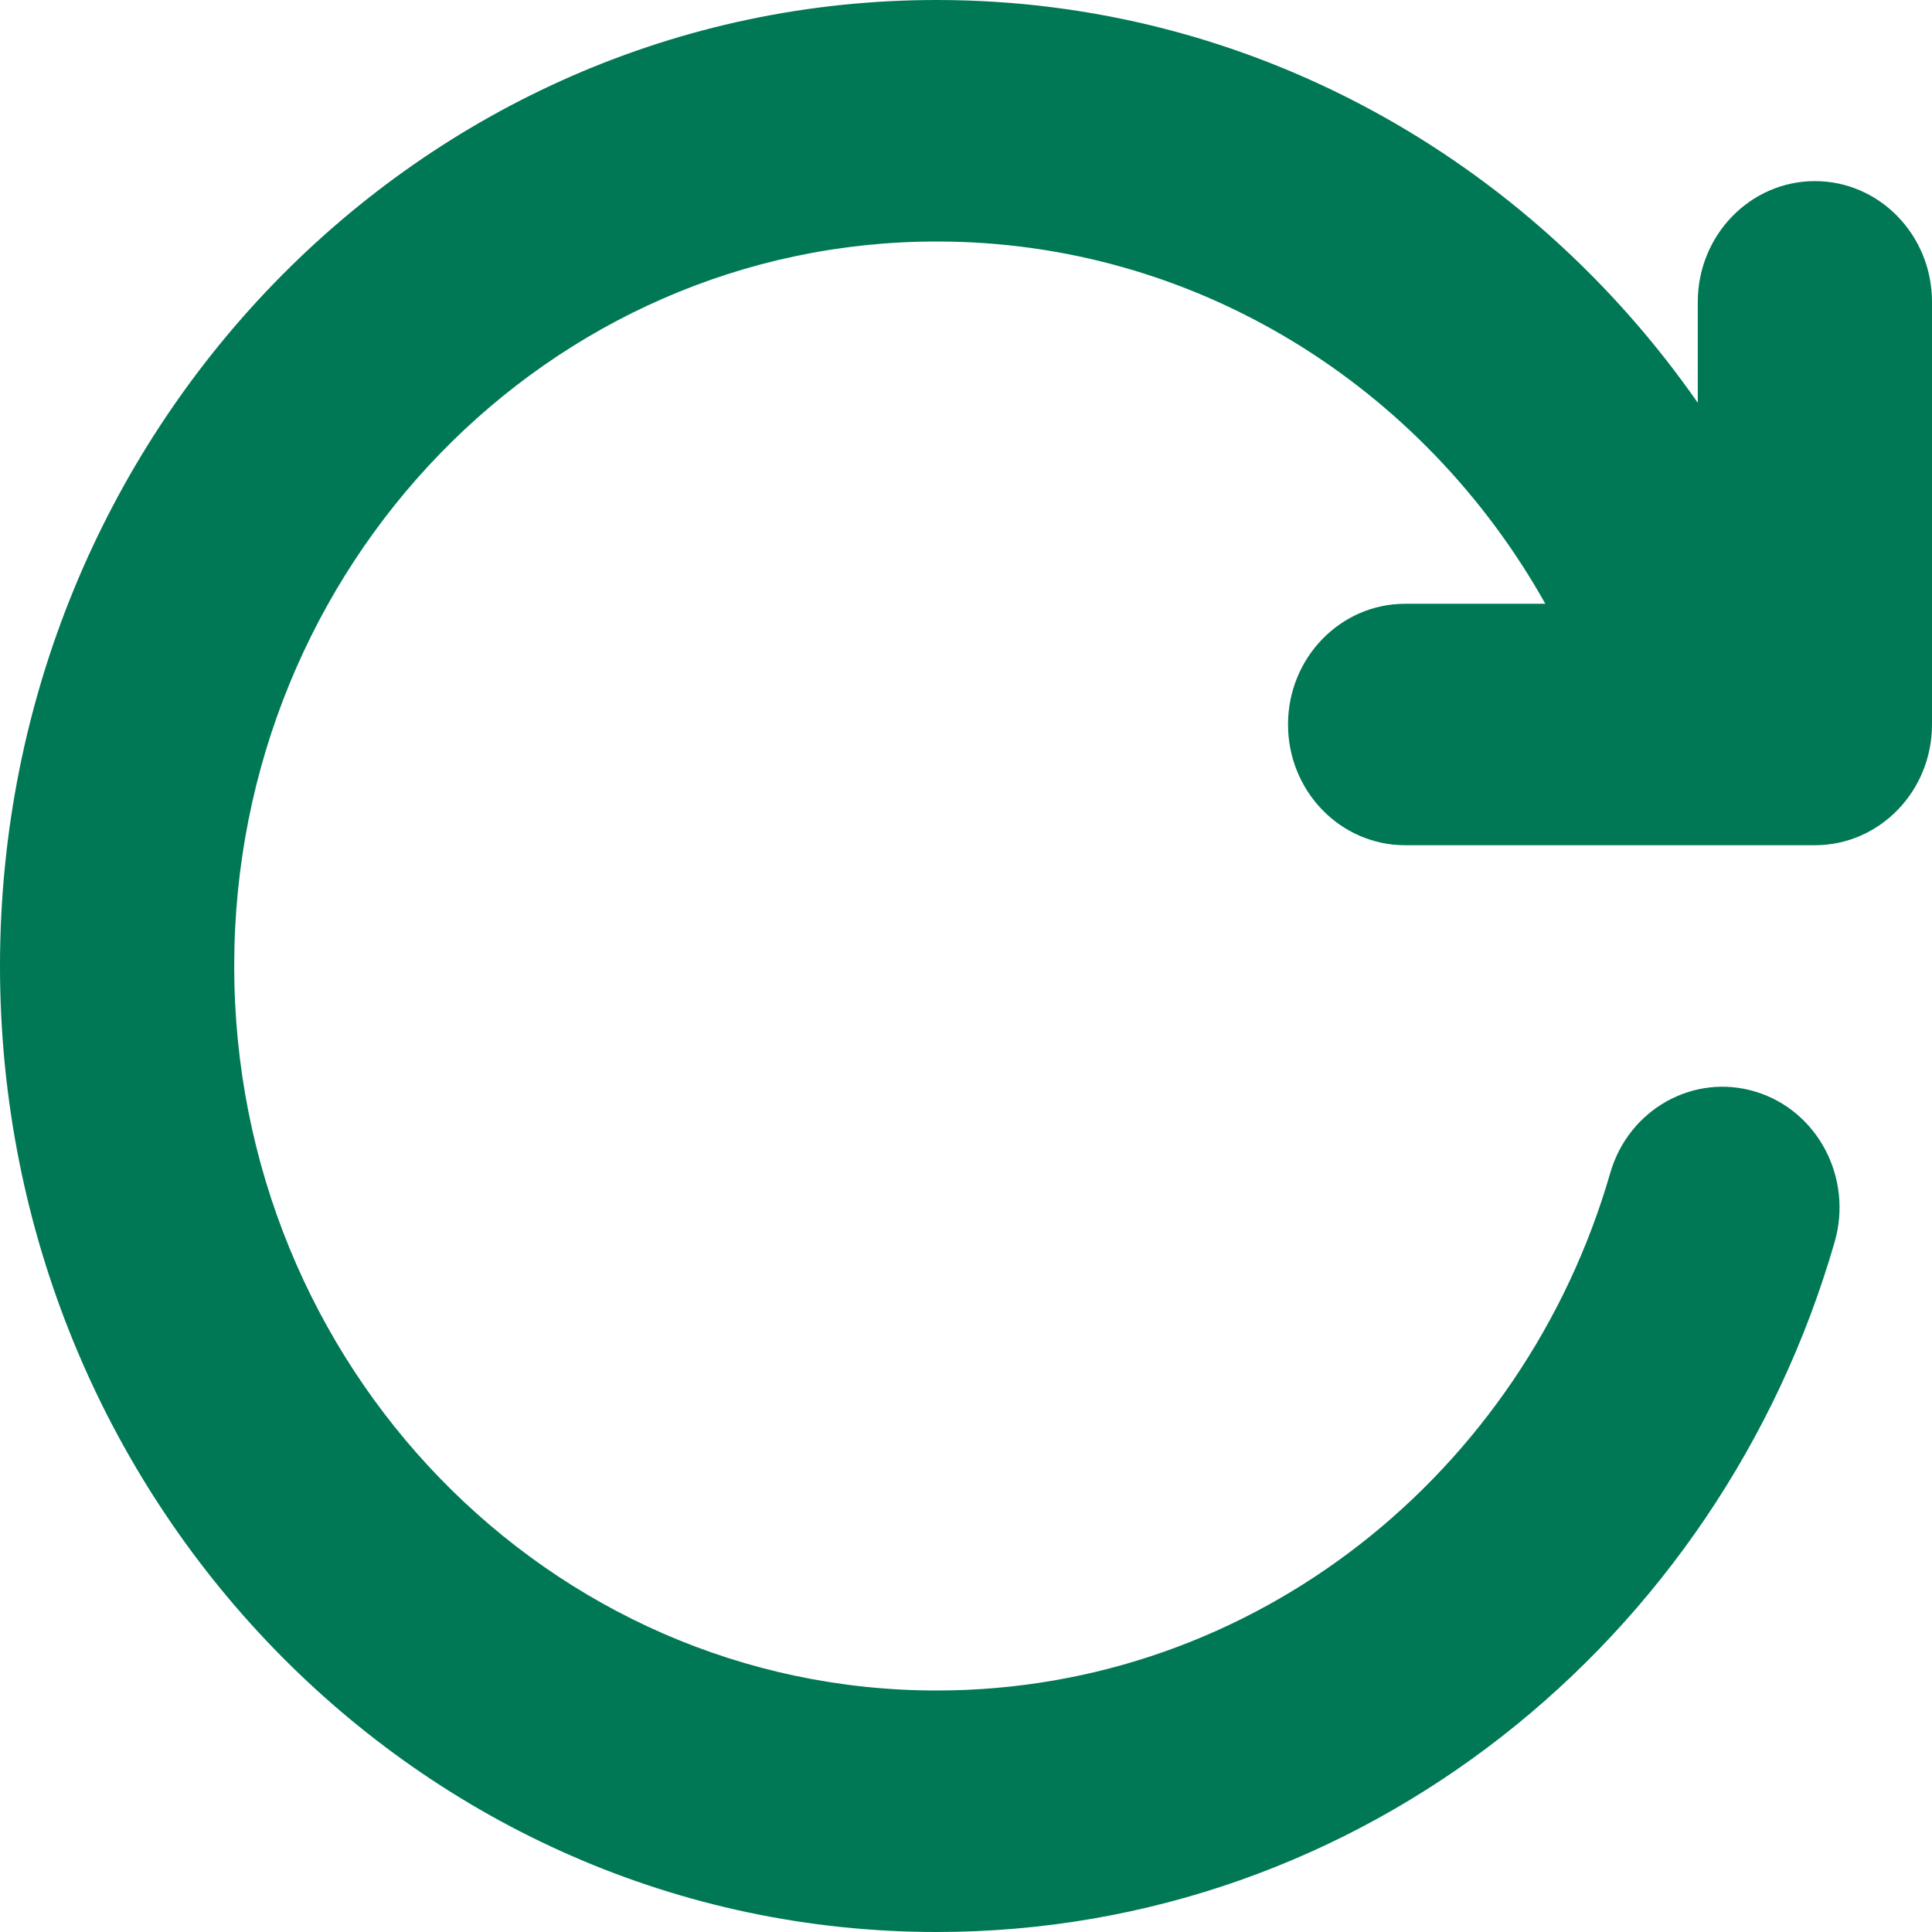 <svg width="31" height="31" viewBox="0 0 31 31" fill="none" xmlns="http://www.w3.org/2000/svg">
<path fill-rule="evenodd" clip-rule="evenodd" d="M15.03 3.875C8.805 3.875 3.758 9.08 3.758 15.5C3.758 21.92 8.805 27.125 15.03 27.125C20.134 27.125 24.45 23.626 25.837 18.822C26.132 17.797 27.178 17.213 28.173 17.518C29.168 17.823 29.734 18.902 29.438 19.928C27.591 26.329 21.842 31 15.03 31C6.729 31 0 24.061 0 15.5C0 6.94 6.729 0 15.03 0C20.063 0 24.515 2.55 27.242 6.463V4.844C27.242 3.774 28.084 2.906 29.121 2.906C30.159 2.906 31 3.774 31 4.844V11.625C31 12.695 30.159 13.562 29.121 13.562H22.546C21.508 13.562 20.667 12.695 20.667 11.625C20.667 10.555 21.508 9.688 22.546 9.688H24.796C22.846 6.212 19.201 3.875 15.03 3.875Z" fill="#007855"/>
</svg>

